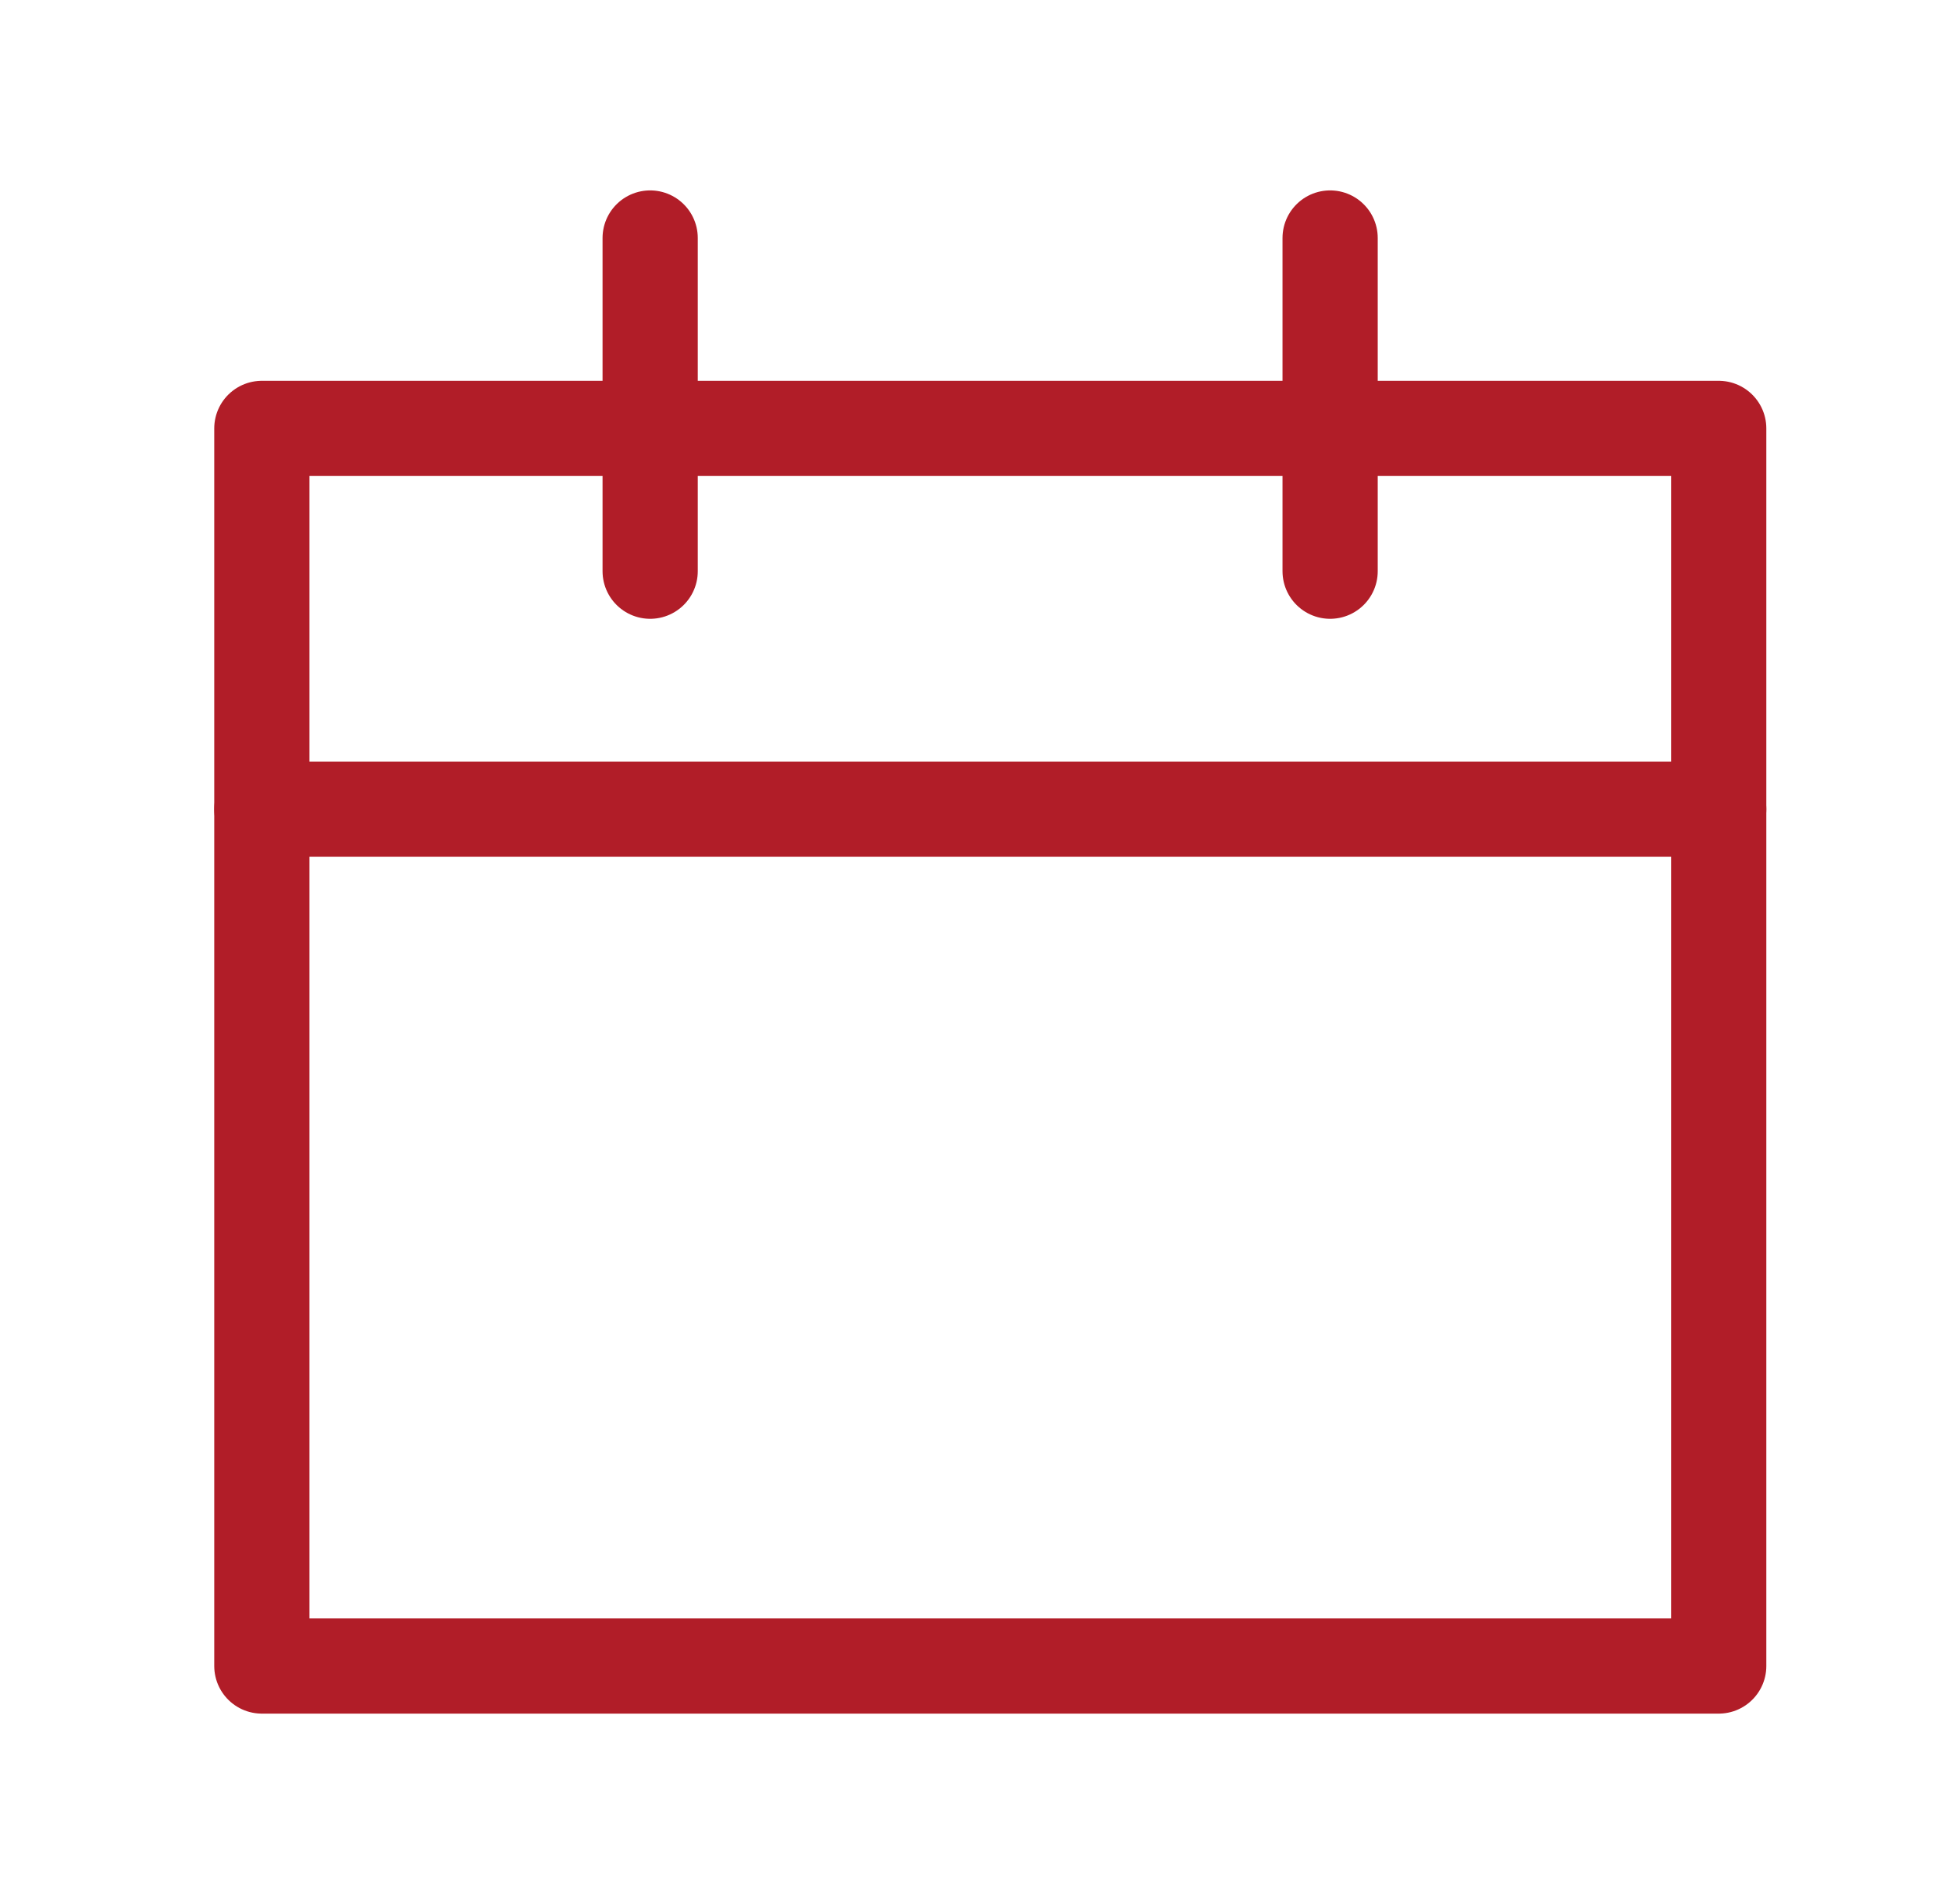 <svg width="41" height="40" viewBox="0 0 41 40" fill="none" xmlns="http://www.w3.org/2000/svg">
<path d="M5.5 9H36.1V35H5.5V9Z" stroke="#B11D28" stroke-width="2" stroke-linecap="round" stroke-linejoin="round"/>
<path d="M5.5 17H36.1" stroke="#B11D28" stroke-width="2" stroke-linecap="round" stroke-linejoin="round"/>
<path d="M13.656 12V5" stroke="#B11D28" stroke-width="2" stroke-linecap="round" stroke-linejoin="round"/>
<path d="M27.938 12V5" stroke="#B11D28" stroke-width="2" stroke-linecap="round" stroke-linejoin="round"/>
</svg>
